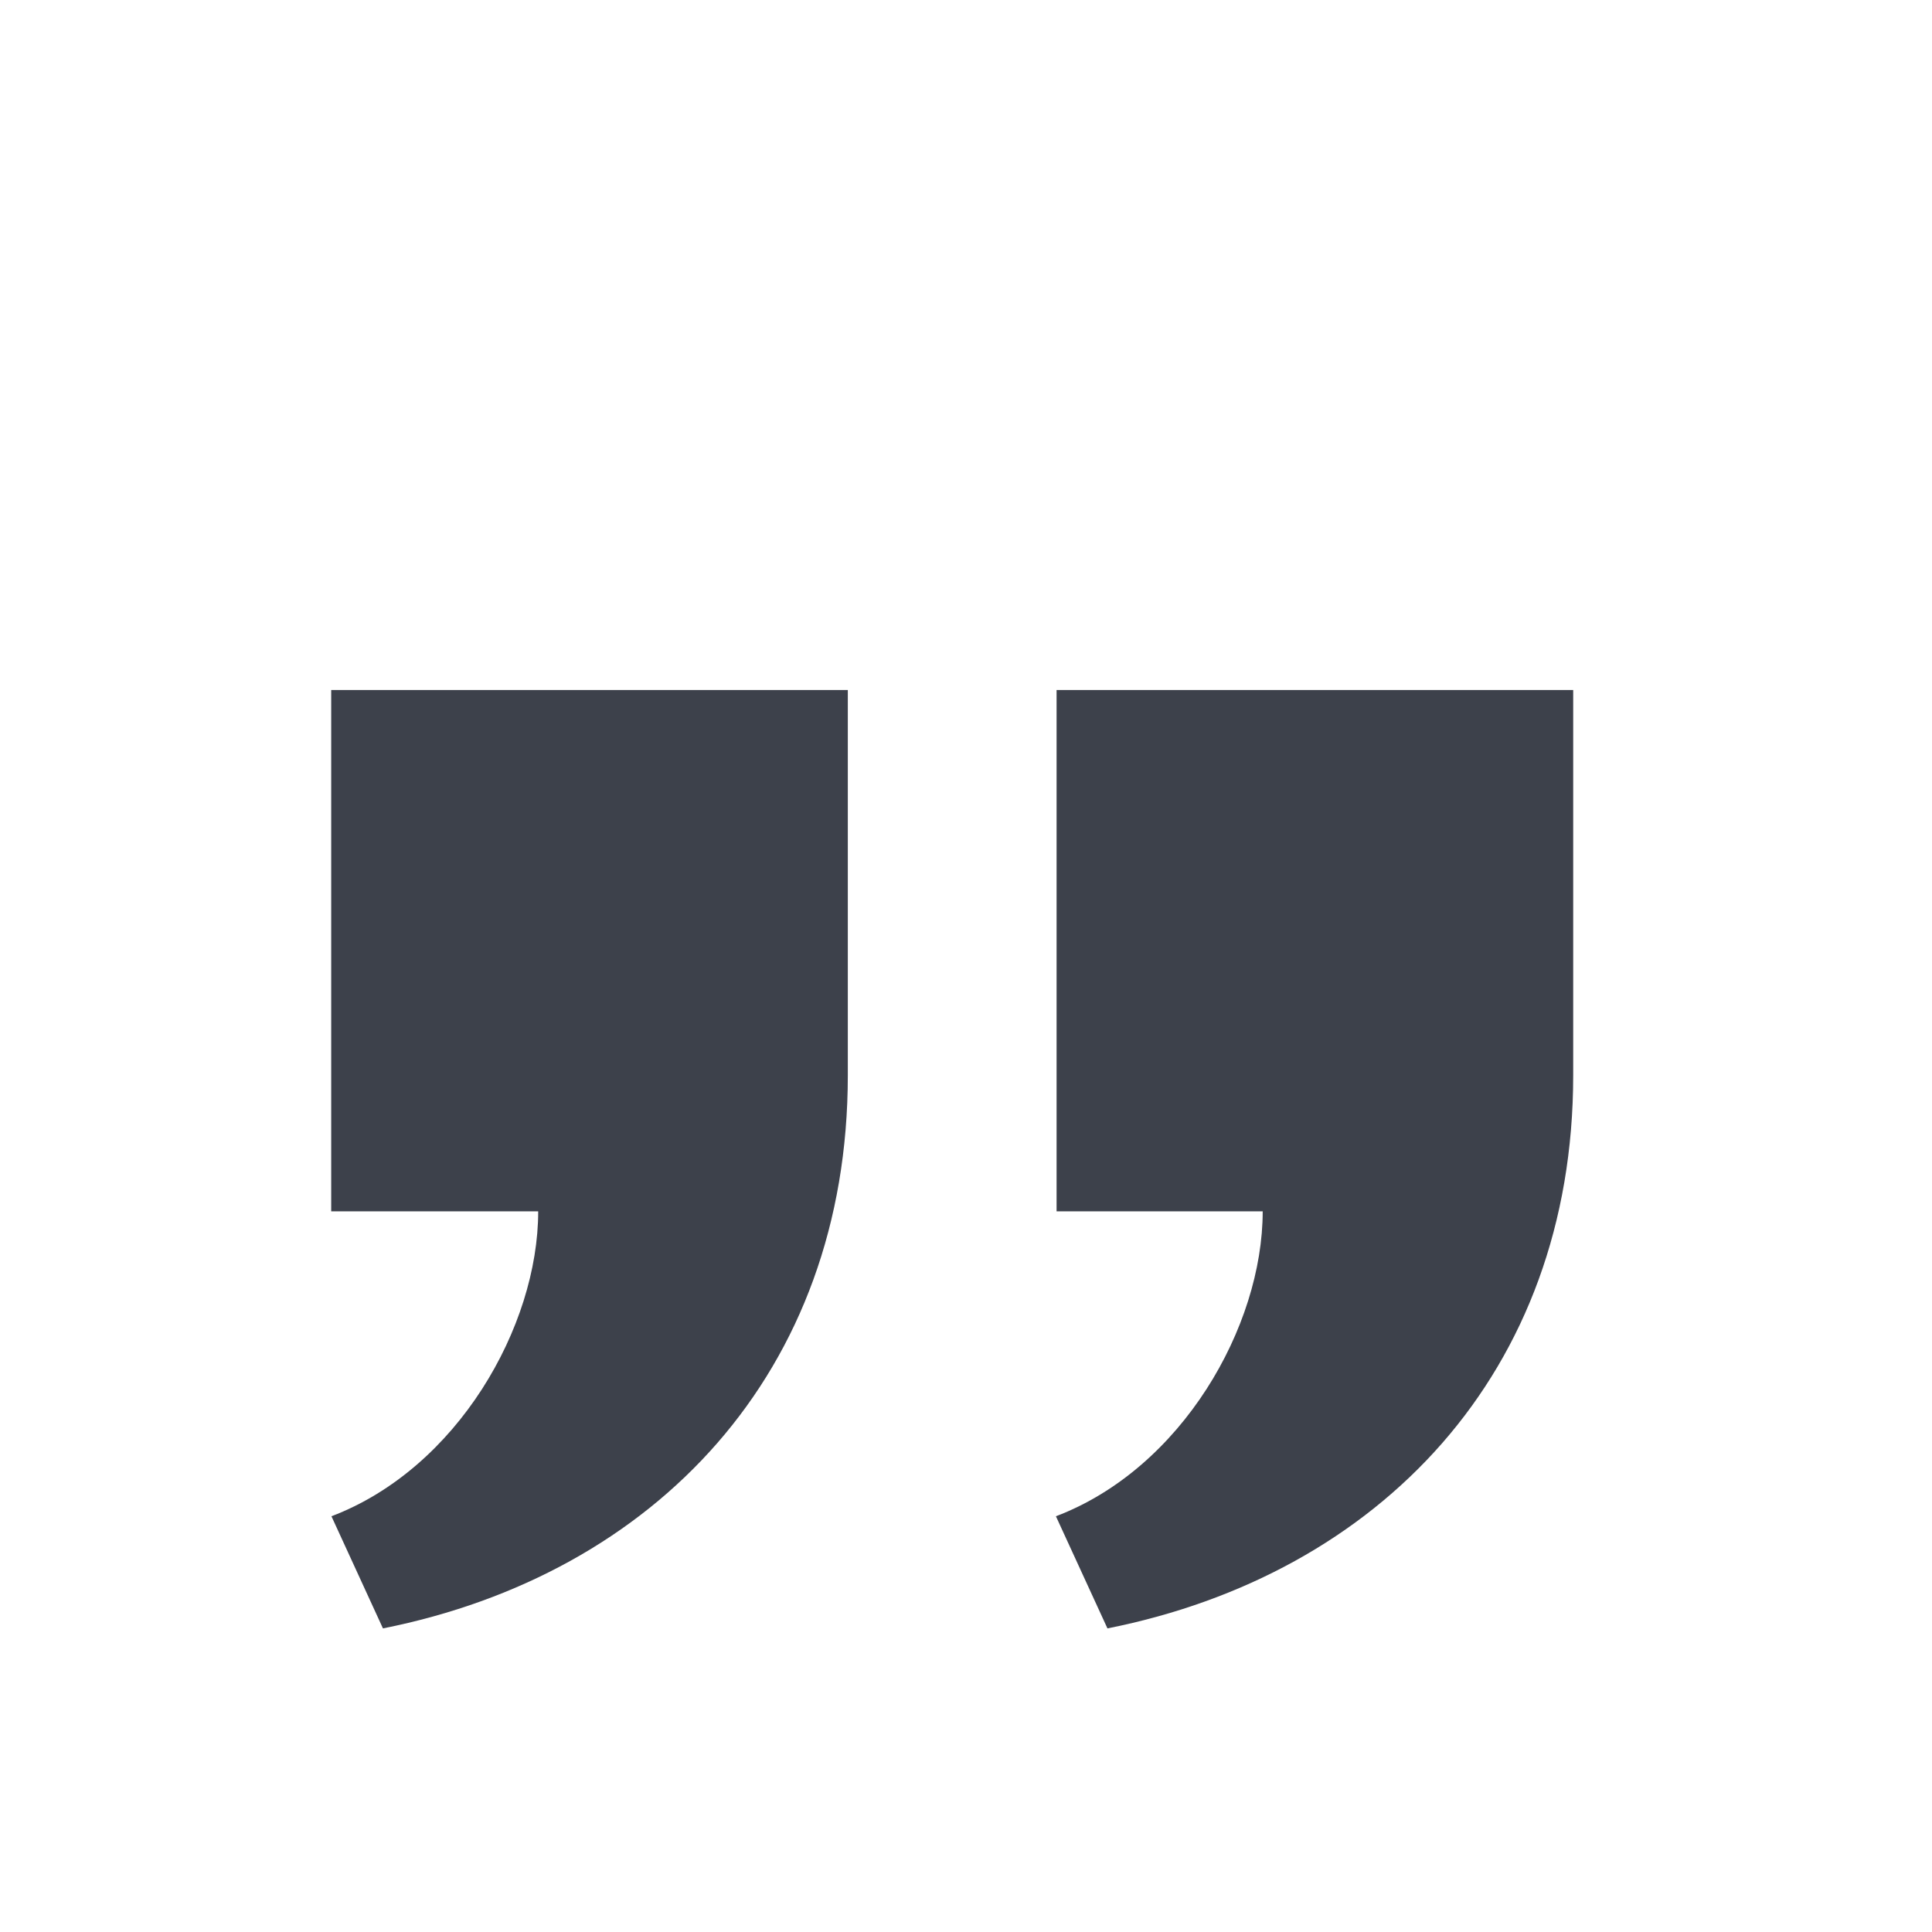 <svg xmlns="http://www.w3.org/2000/svg" width="70" height="70" fill="none"><path fill="#3D414B" d="M30.718 25v13.96c0 10.775-6.995 18.077-16.843 20.04l-1.866-4.063c4.56-1.732 7.491-6.872 7.491-11.048H12V25zM57 25v13.96C57 49.736 49.972 57.04 40.125 59l-1.867-4.063c4.561-1.732 7.492-6.872 7.492-11.048h-7.468V25z"/></svg>